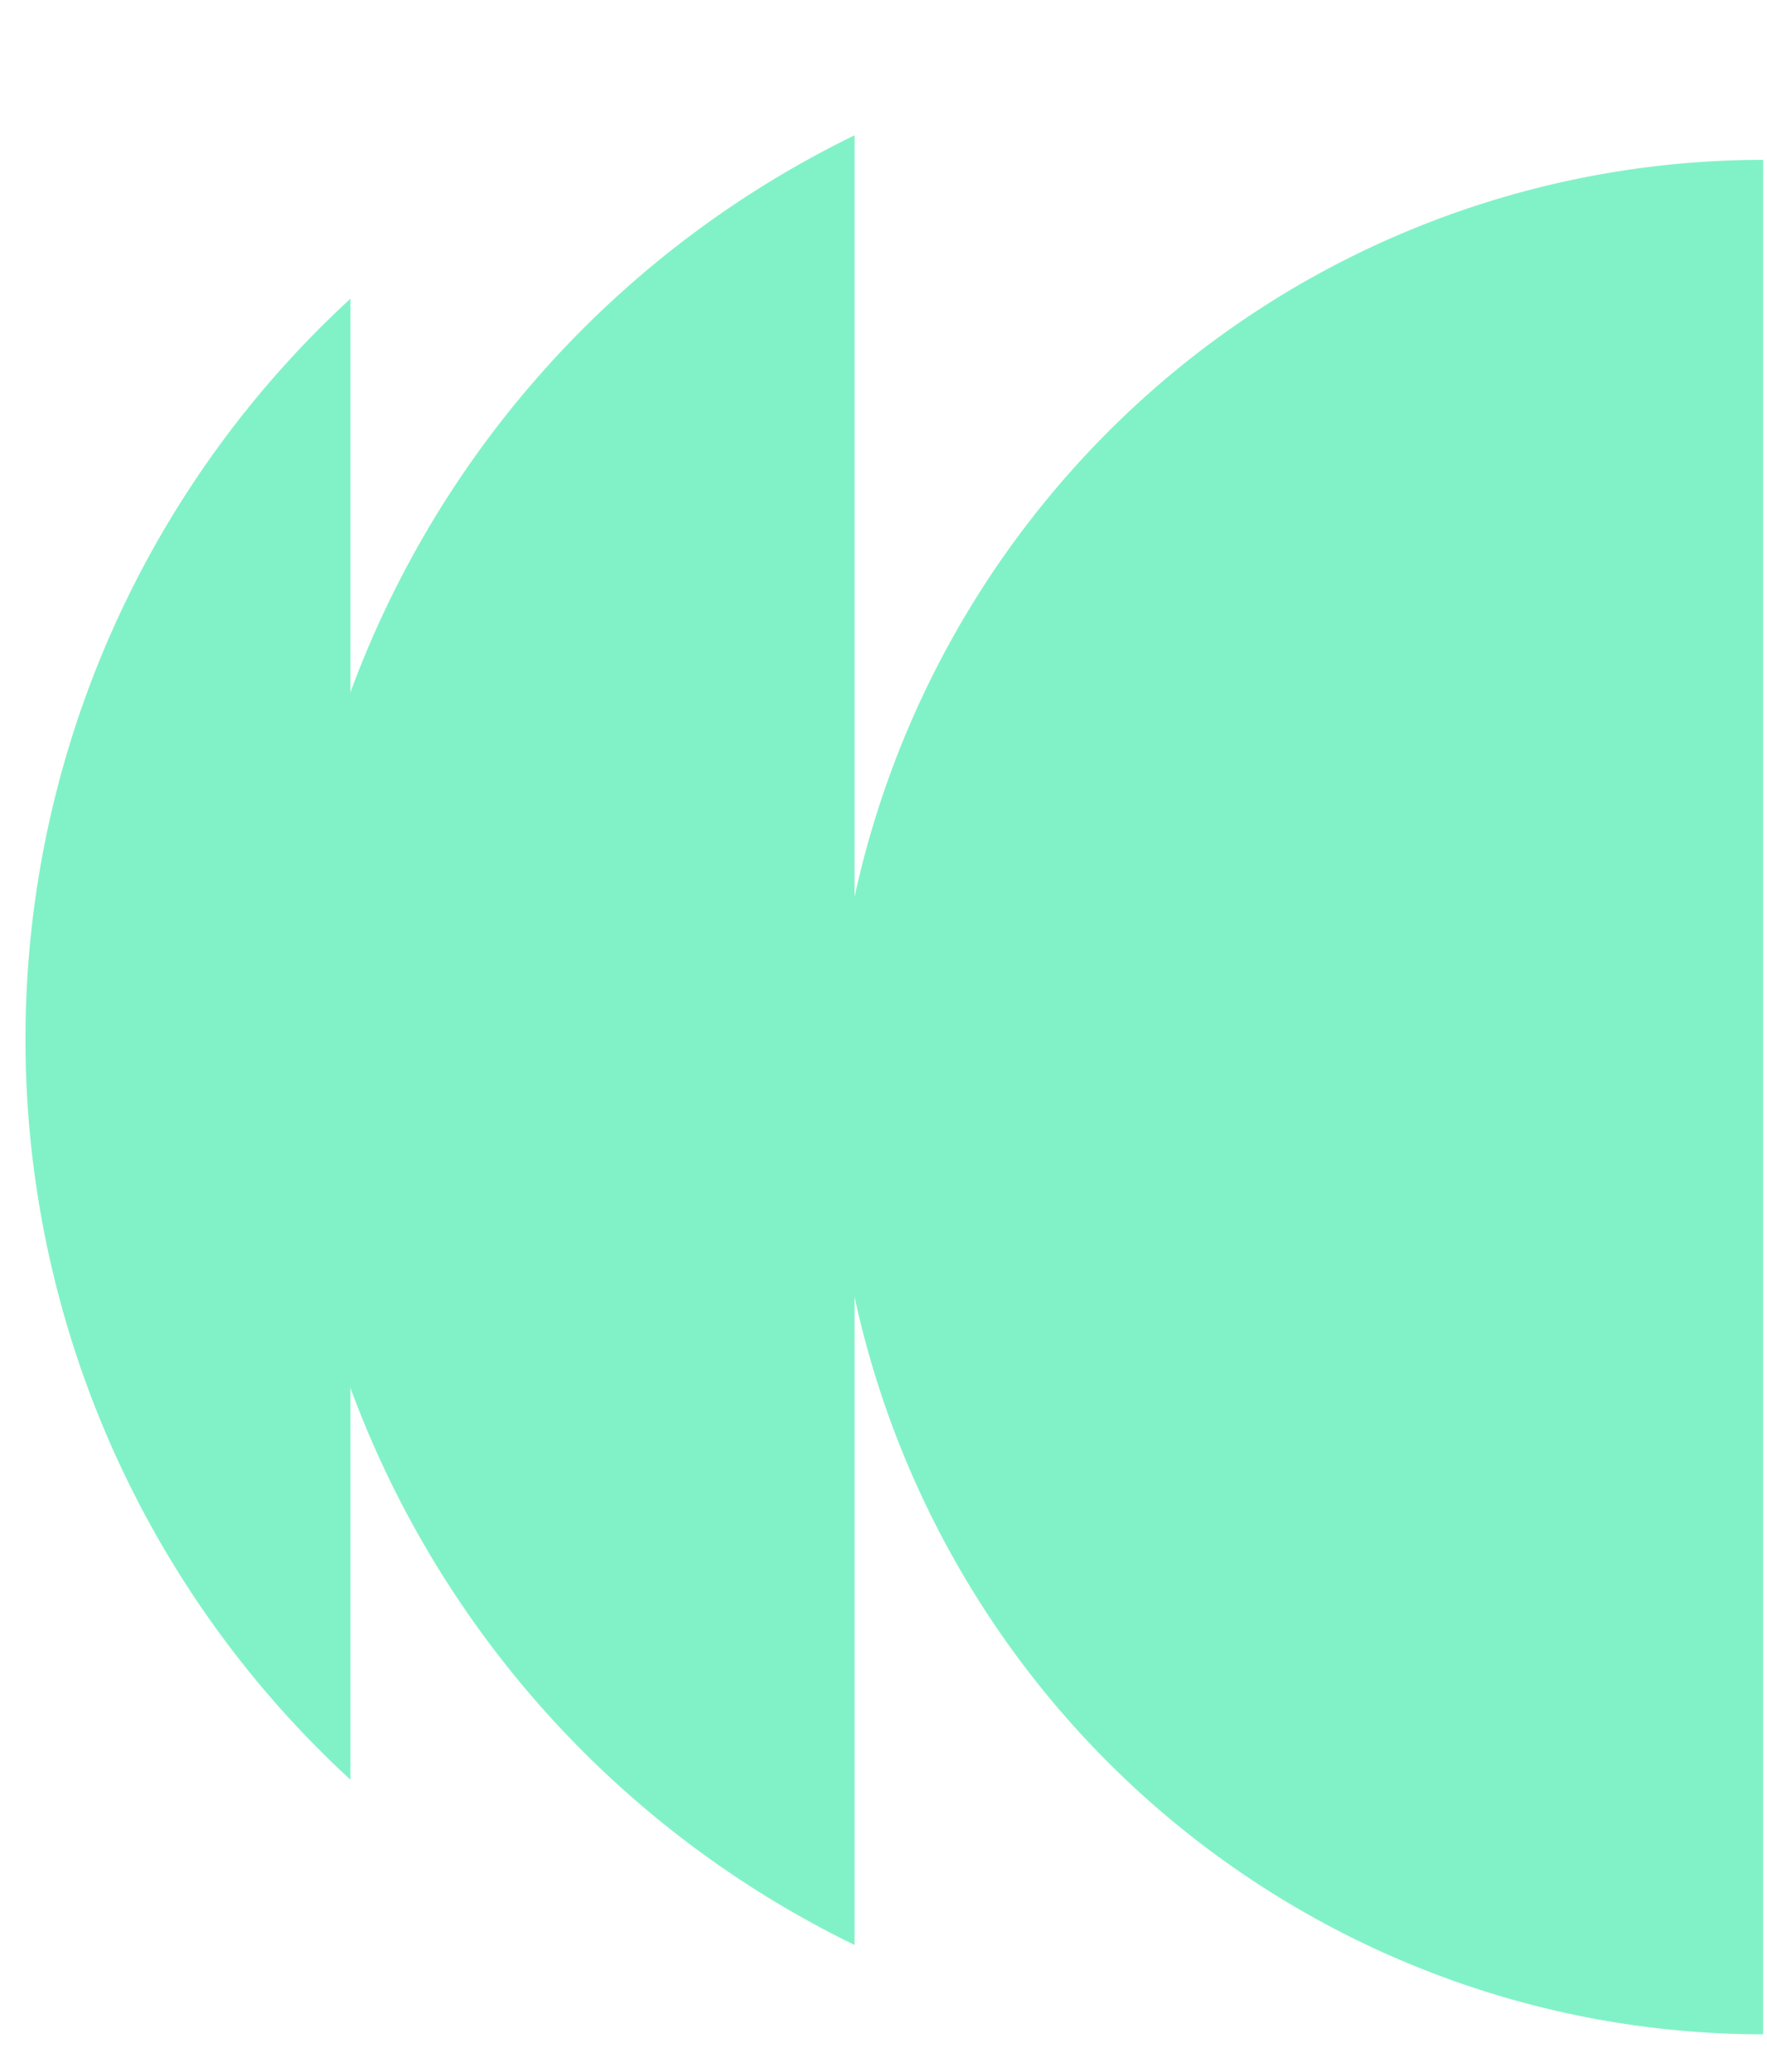 <svg xmlns="http://www.w3.org/2000/svg" width="58" height="68" fill="none">
  <path fill="#81F2C7" d="M57.873 5.246a30.41 30.41 0 0 0-21.585 9.009 30.877 30.877 0 0 0-8.94 21.749c0 8.157 3.216 15.98 8.94 21.749a30.471 30.471 0 0 0 13.83 8 30.3 30.3 0 0 0 7.755 1.009V5.246Z"/>
  <g clip-path="url(#a)">
    <path fill="#81F2C7" d="M42.483 1.119a33.016 33.016 0 1 0 0 66.032V1.12Z"/>
  </g>
  <g clip-path="url(#b)">
    <path fill="#81F2C7" d="M33.852 1.089a33.016 33.016 0 0 0 0 66.032V1.09Z"/>
  </g>
  <defs>
    <clipPath id="a">
      <path fill="#fff" d="M28.05 67.11H10.243V.86H28.05z"/>
    </clipPath>
    <clipPath id="b">
      <path fill="#fff" d="M11.502 67.11H.55V7.466h10.952z"/>
    </clipPath>
  </defs>
</svg>